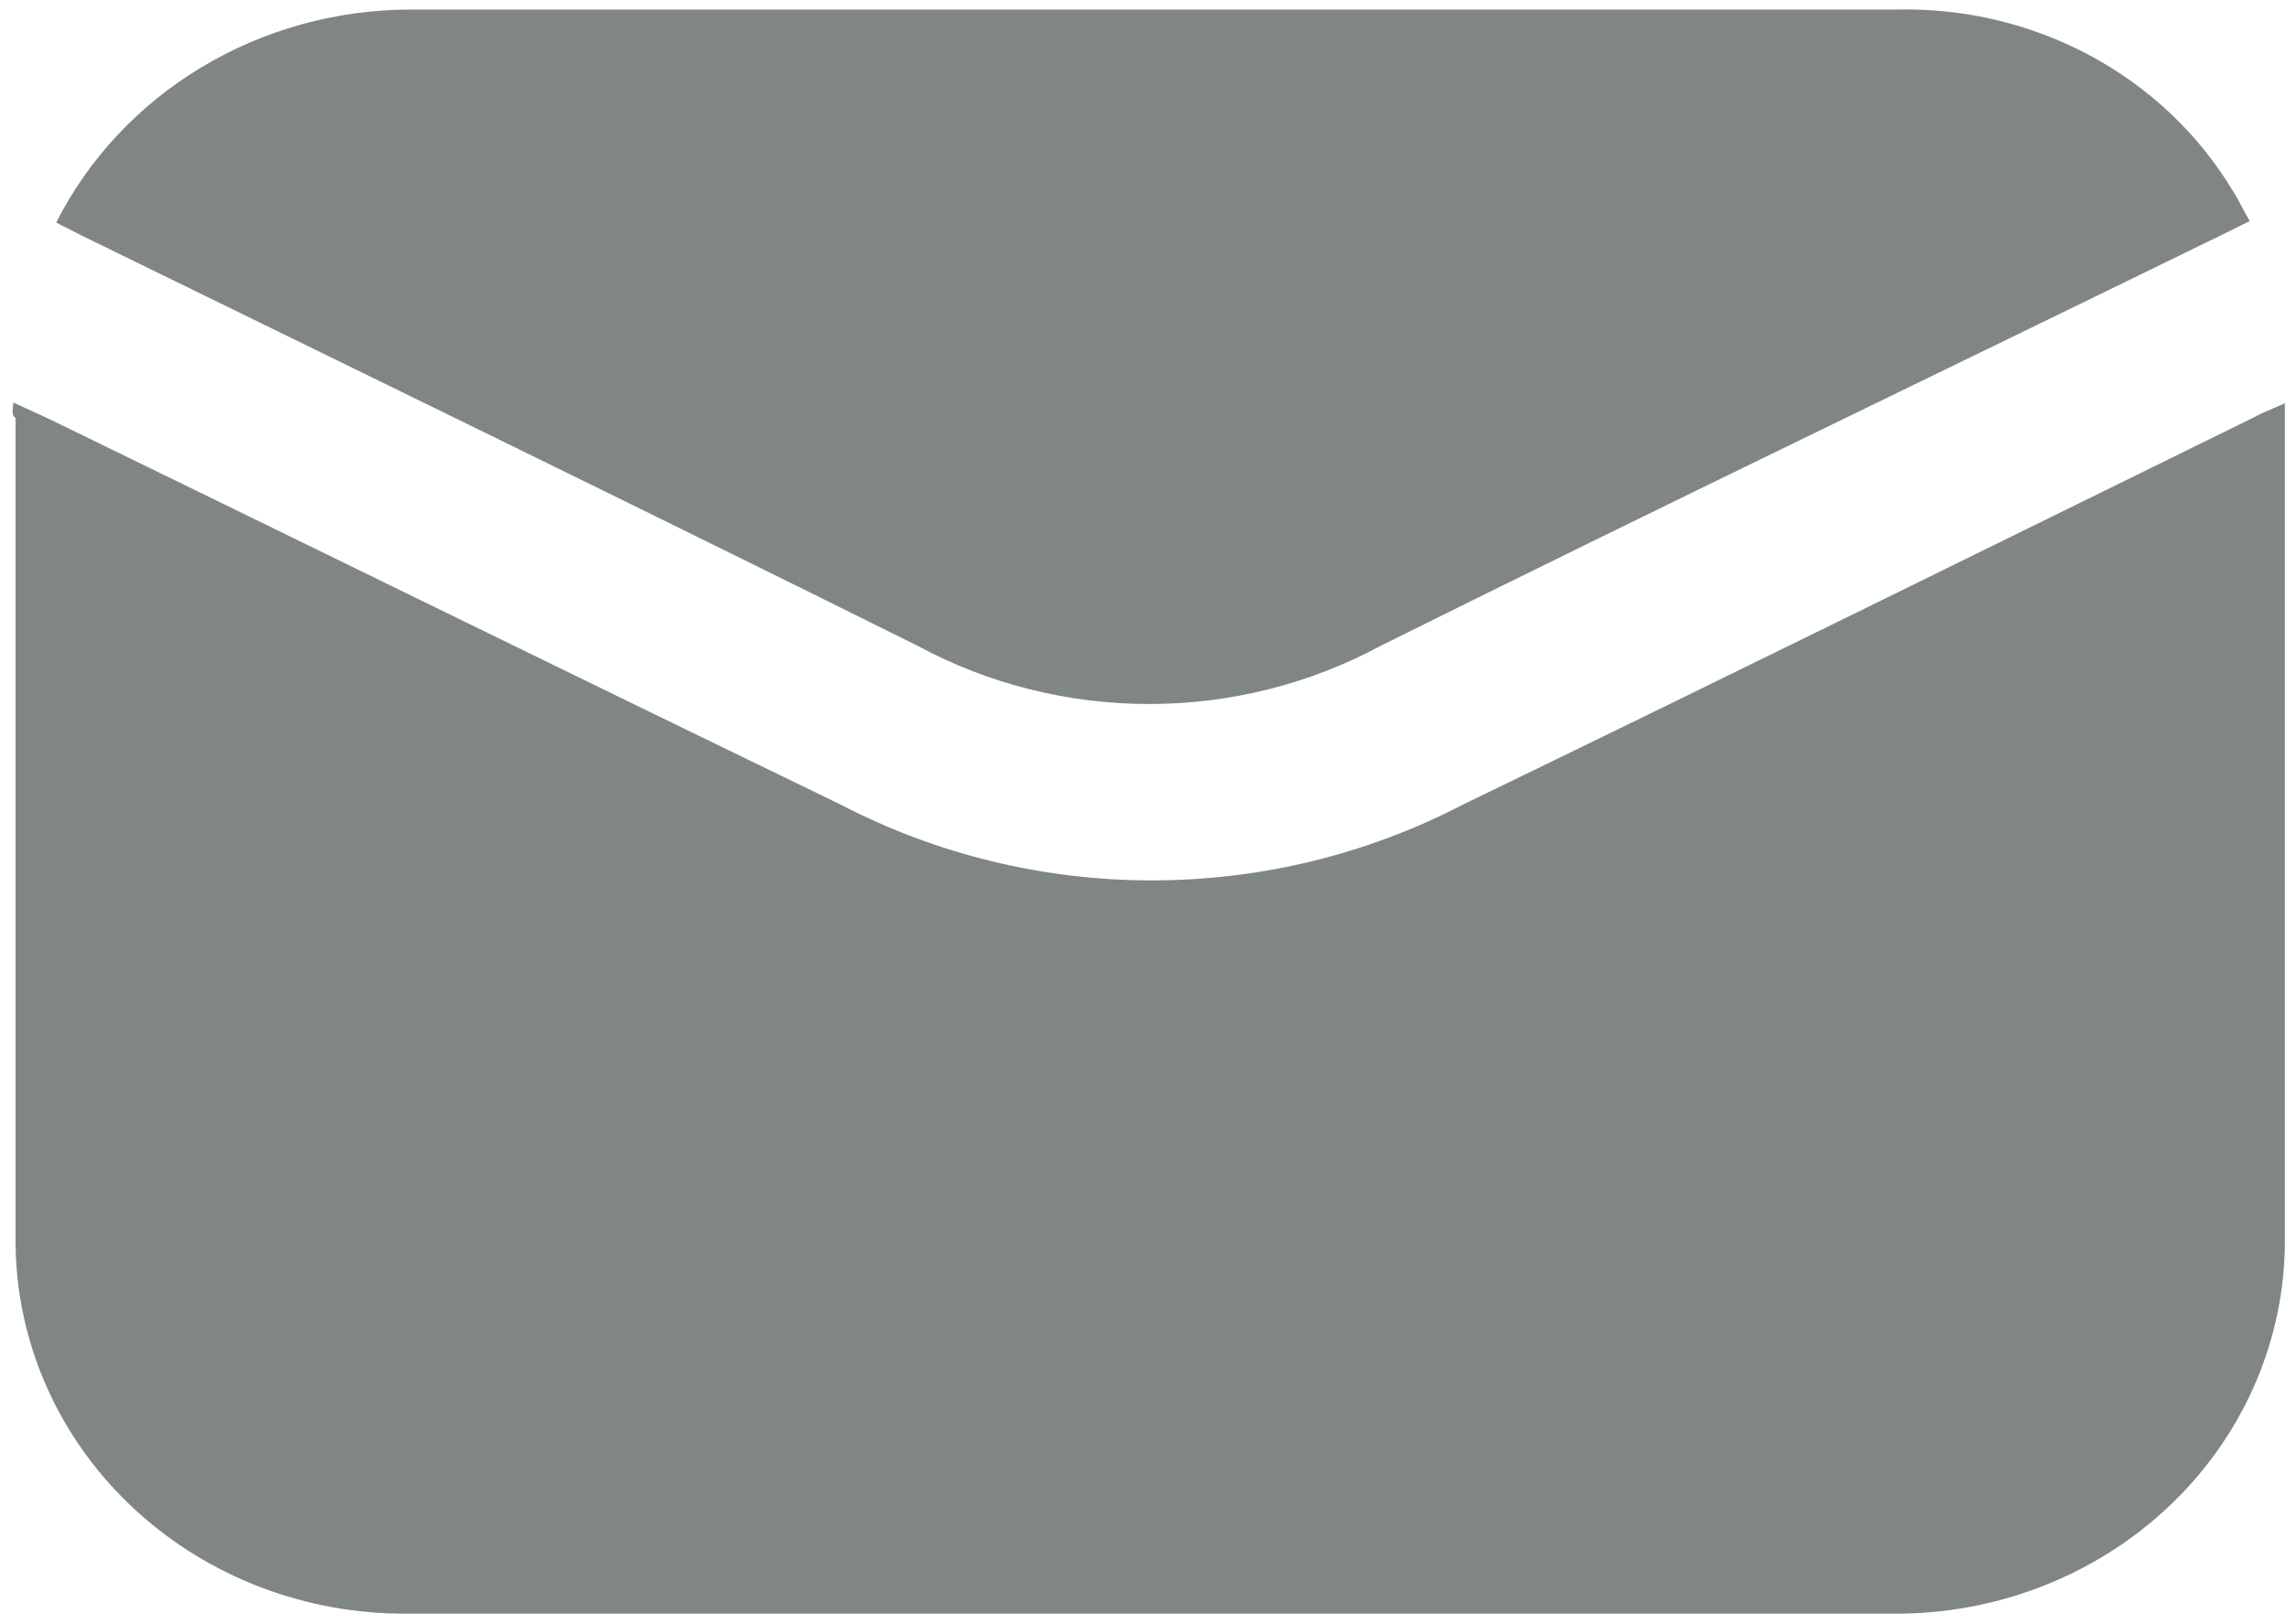 <svg width="176" height="125" viewBox="0 0 176 125" fill="none" xmlns="http://www.w3.org/2000/svg">
<path d="M1.024 30.988L3.852 32.289C24.181 42.184 44.452 52.136 64.781 61.975C72.12 65.786 80.332 67.781 88.676 67.781C97.02 67.781 105.232 65.786 112.57 61.975C132.9 52.136 153.17 42.128 173.44 32.176C174.147 31.78 174.914 31.497 175.915 31.045C175.915 31.95 175.915 32.572 175.915 33.25C175.915 54.002 175.915 74.811 175.915 95.45C175.932 103 172.85 110.253 167.336 115.639C161.822 121.025 154.32 124.112 146.452 124.231C107.836 124.231 69.24 124.231 30.663 124.231C22.887 124.114 15.464 121.098 9.964 115.821C4.465 110.544 1.322 103.42 1.2 95.958C1.2 74.698 1.2 53.437 1.2 32.176C0.906 32.006 0.965 31.667 1.024 30.988Z" fill="#808684"/>
<path d="M173.206 17.022L171.144 18.04C149.518 28.613 127.833 39.018 106.326 49.705C100.876 52.653 94.727 54.201 88.471 54.201C82.216 54.201 76.066 52.653 70.617 49.705C49.227 39.074 27.719 28.613 6.211 18.096L4.325 17.135C6.808 12.23 10.676 8.092 15.489 5.193C20.302 2.294 25.866 0.75 31.549 0.737C69.674 0.737 107.799 0.737 145.983 0.737C151.215 0.608 156.386 1.837 160.95 4.296C165.513 6.754 169.3 10.35 171.91 14.703C172.322 15.325 172.676 16.117 173.206 17.022Z" fill="#808684"/>
</svg>
